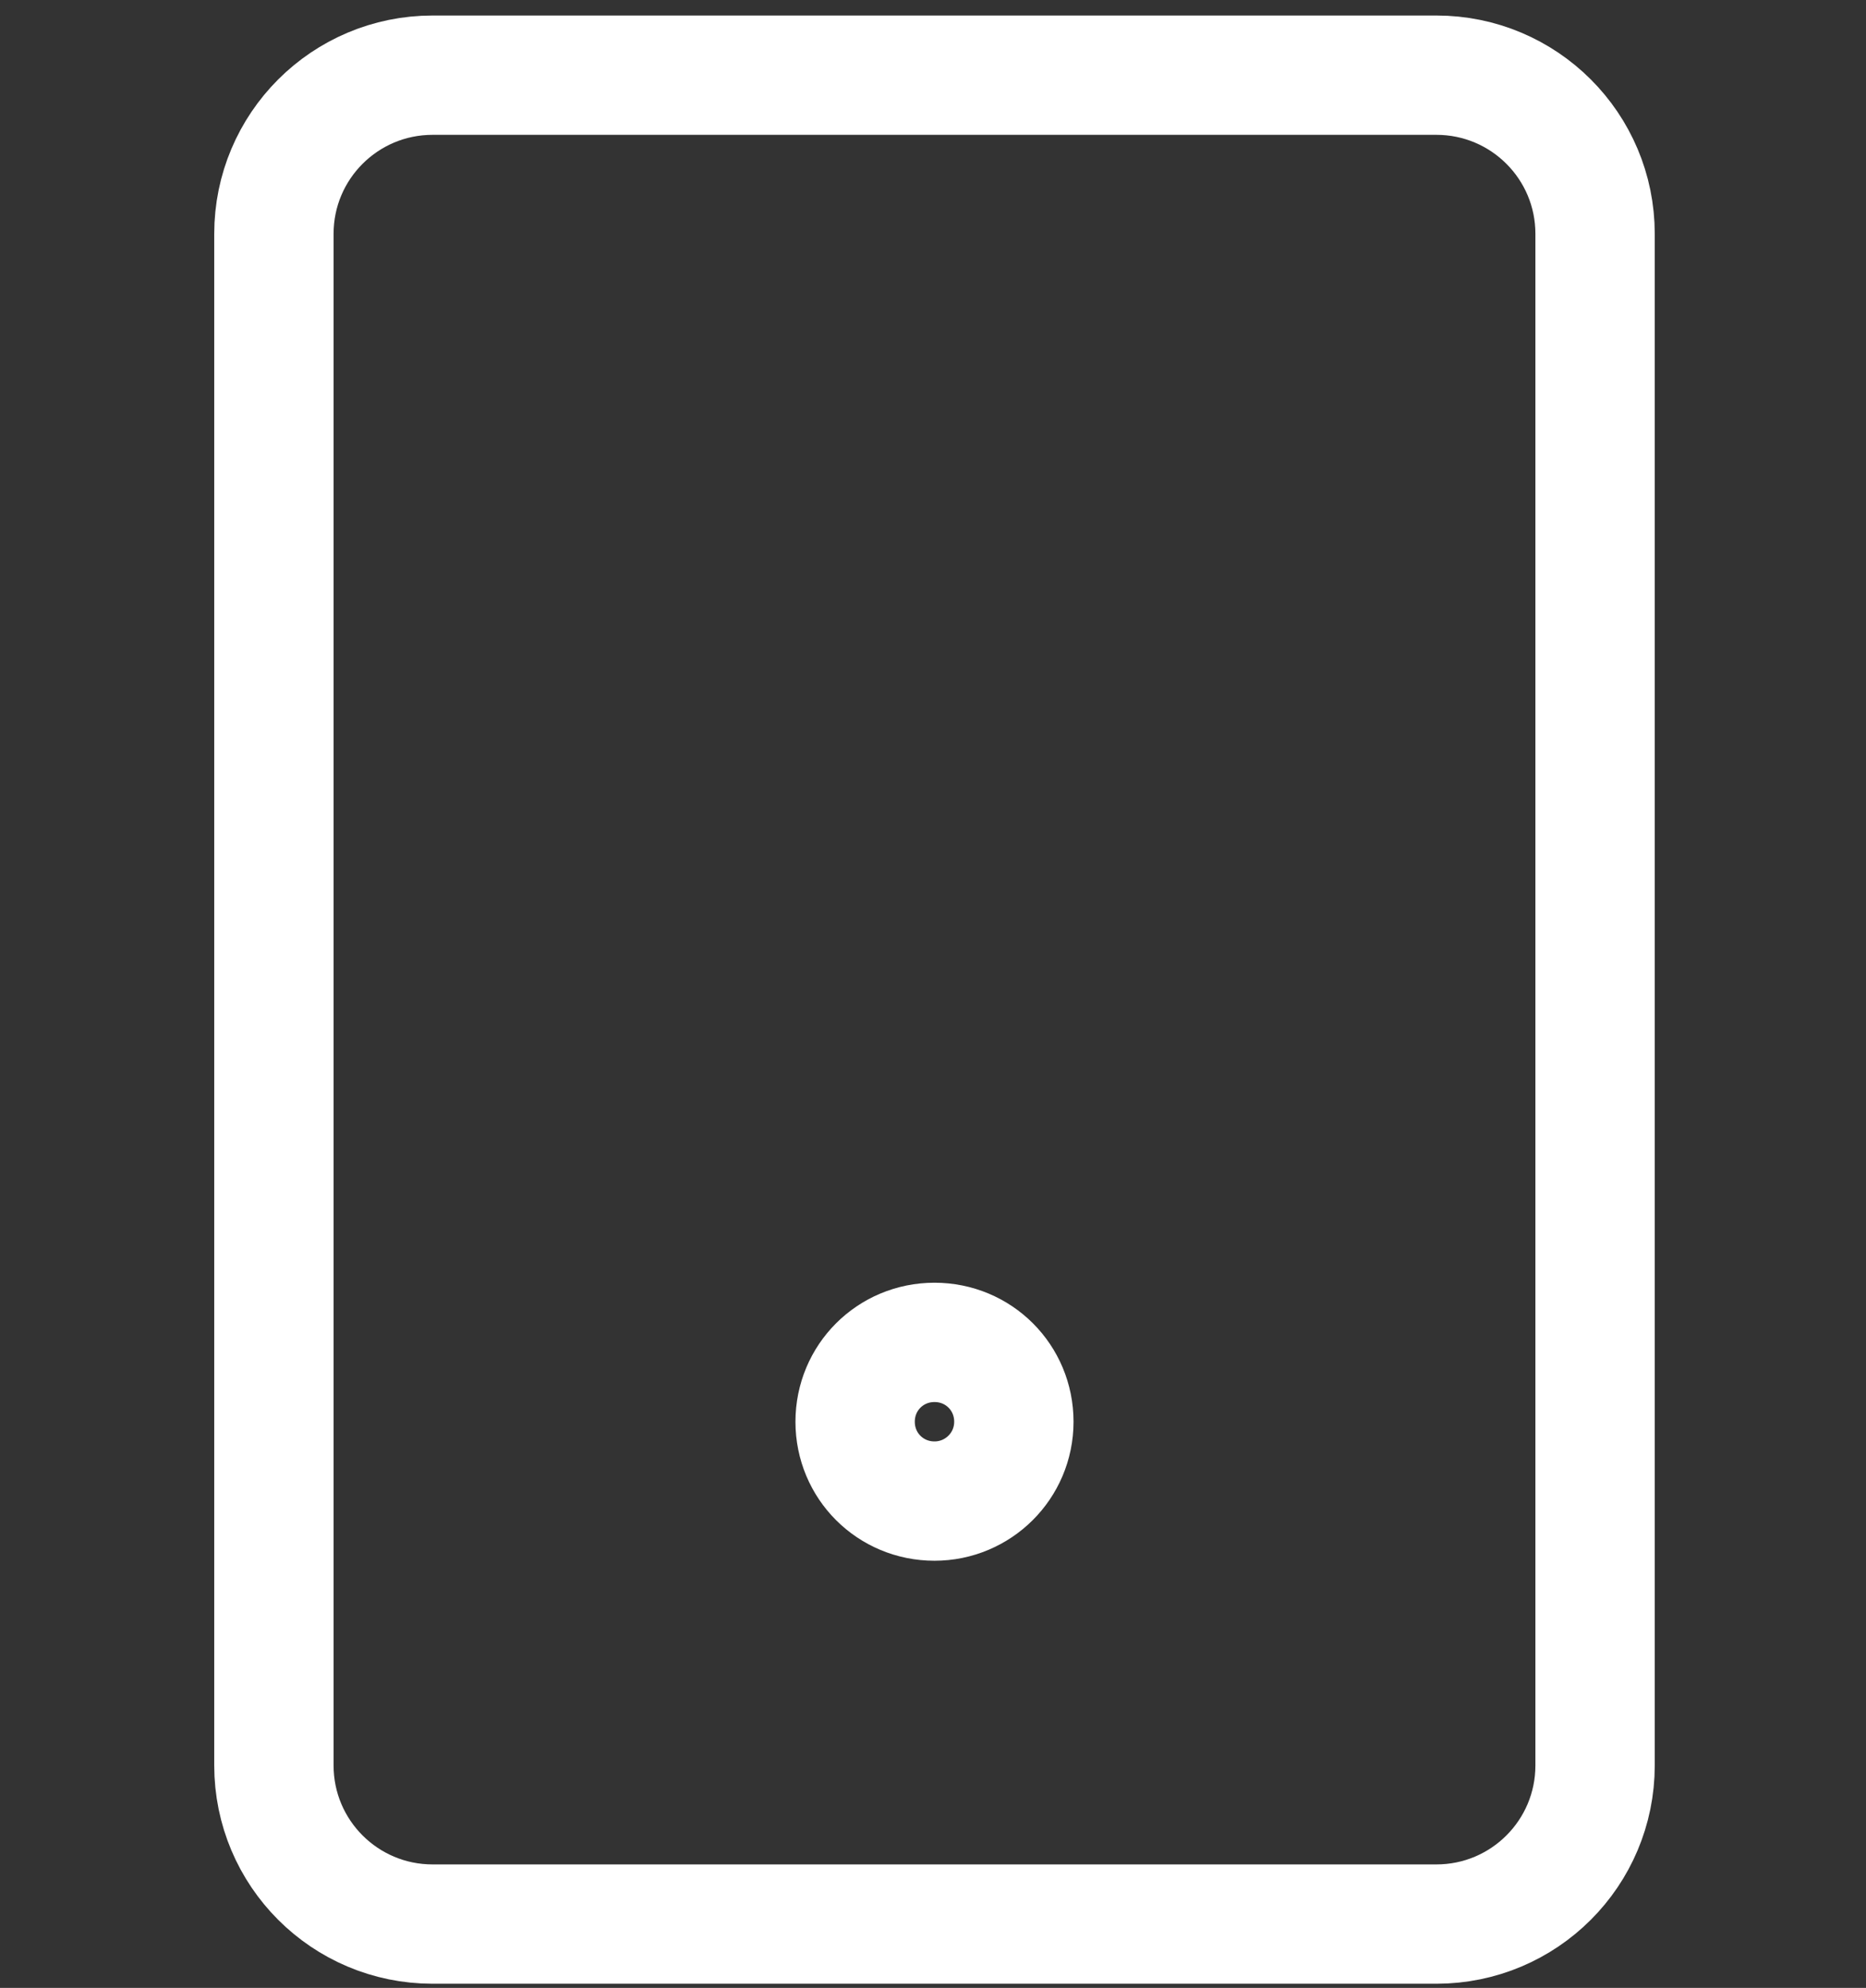 <?xml version="1.0" encoding="UTF-8"?><svg id="a" xmlns="http://www.w3.org/2000/svg" width="31.27" height="33.32" viewBox="0 0 31.27 33.32"><rect x="0" y="0" width="31.27" height="33.32" fill="#333333" stroke="none"/><defs><style>.b{stroke-width:2px;}.b,.c{fill:none;stroke:#fff;}</style></defs><path class="c" d="M7.25.88h16.82c1.68,0,3.04,1.36,3.04,3.04v25.67c0,1.68-1.36,3.04-3.04,3.04H7.25c-1.68,0-3.04-1.36-3.04-3.04V3.92c0-1.68,1.36-3.04,3.04-3.04Z"/><path class="b" d="M24.07,1.26H7.25c-1.47,0-2.66,1.19-2.66,2.66v25.67c0,1.47,1.19,2.66,2.66,2.66h16.82c1.47,0,2.66-1.19,2.66-2.66V3.92c0-1.47-1.19-2.66-2.66-2.66Z"/><path class="c" d="M15.66,22.12c.95,0,1.71.77,1.71,1.71,0,.95-.77,1.71-1.71,1.71-.95,0-1.71-.77-1.71-1.71,0-.95.77-1.71,1.71-1.71Z"/><path class="b" d="M15.66,25.16c.73,0,1.33-.59,1.33-1.33s-.59-1.33-1.33-1.33-1.33.59-1.33,1.33.59,1.33,1.33,1.33Z"/></svg>